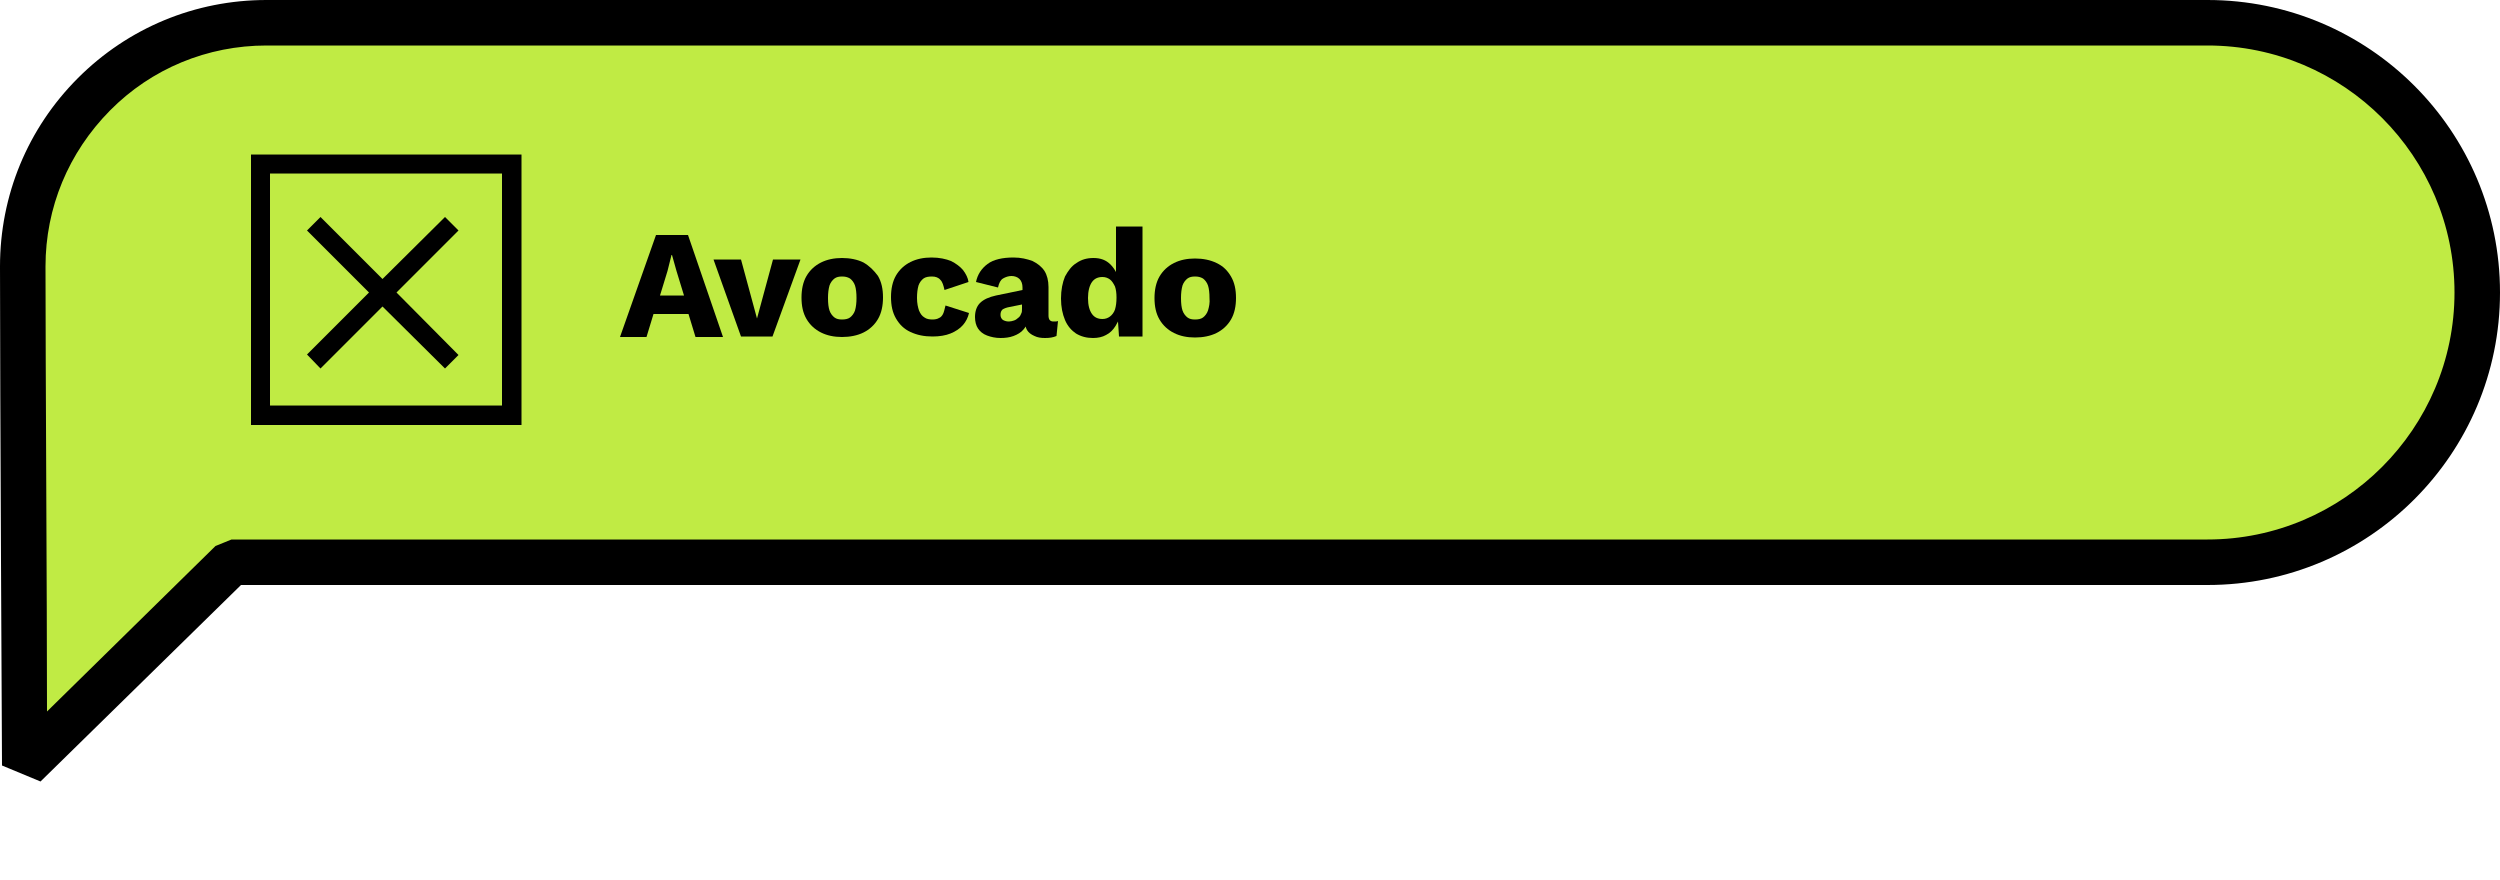 <?xml version="1.0" encoding="utf-8"?>
<!-- Generator: Adobe Illustrator 27.3.1, SVG Export Plug-In . SVG Version: 6.00 Build 0)  -->
<svg version="1.1" id="Layer_1" xmlns="http://www.w3.org/2000/svg" xmlns:xlink="http://www.w3.org/1999/xlink" x="0px" y="0px"
	 viewBox="0 0 500 176" style="enable-background:new 0 0 500 176;" xml:space="preserve">
<style type="text/css">
	.st0{fill:#C0EB44;}
	.st1{clip-path:url(#SVGID_00000176009490470355143420000000542030065182050700_);}
</style>
<g>
	<g>
		<path class="st0" d="M7.8,154.4l-5.5-0.9C2.3,152.7,2,78,1.9,53.2c0-14.3,5.5-25.4,15.6-35.6C27.6,7.5,38.7,1.9,53,1.9h386.5
			c32.3,0,58.6,24.1,58.6,56.5c0,32.4-26.3,56.5-58.6,56.5H47.9L7.8,154.4L7.8,154.4z"/>
	</g>
	<g>
		<path d="M8.1,156.3l-7.7-3.2C0.4,152.4,0,78,0,53.3c0-14.2,5.5-27.6,15.6-37.7C25.6,5.6,39,0,53.3,0h388.2
			C473.8,0,500,26.2,500,58.5c0,32.3-26.2,58.5-58.5,58.5H48.2L8.1,156.3L8.1,156.3z M53.3,9.1c-11.8,0-23,4.6-31.3,13
			C13.7,30.5,9.1,41.5,9.1,53.3c0,19,0.3,67.3,0.3,89l33.7-33.1l3.2-1.3h395.2c27.2,0,49.4-22.2,49.4-49.4
			c0-27.2-22.1-49.4-49.4-49.4L53.3,9.1L53.3,9.1z"/>
	</g>
	<g>
		<defs>
			<rect id="SVGID_1_" x="50.2" y="30.9" width="54.1" height="54.1"/>
		</defs>
		<clipPath id="SVGID_00000139272663400254773970000001225847124138797953_">
			<use xlink:href="#SVGID_1_"  style="overflow:visible;"/>
		</clipPath>
		<g style="clip-path:url(#SVGID_00000139272663400254773970000001225847124138797953_);">
			<g>
				<path d="M50.2,30.9v54.1h54.1V30.9H50.2z M100.4,81.1H54V34.7h46.4L100.4,81.1L100.4,81.1z"/>
			</g>
			<g>
				<path d="M64.1,73.7l12.4-12.4L89,73.7l2.7-2.7L79.3,58.5l12.4-12.4L89,43.4L76.5,55.8L64.1,43.4l-2.7,2.7l12.4,12.4L61.4,70.9
					L64.1,73.7z"/>
			</g>
		</g>
	</g>
	<g>
		<path d="M131.2,47l-7.2,20.4h5.3l1.4-4.6h7l1.4,4.6h5.5L137.6,47H131.2z M132,59.1l1.5-4.9l0.8-3.2h0.1l0.9,3.2l1.5,4.9H132z"/>
		<polygon points="151.4,63.7 148.2,51.9 142.7,51.9 148.2,67.3 154.5,67.3 160.1,51.9 154.6,51.9 		"/>
		<path d="M172.7,52.5c-1.2-0.6-2.7-0.9-4.3-0.9c-1.6,0-3,0.3-4.2,0.9c-1.2,0.6-2.2,1.5-2.9,2.7c-0.7,1.2-1,2.7-1,4.3
			c0,1.7,0.3,3.1,1,4.3c0.7,1.2,1.7,2.1,2.9,2.7c1.2,0.6,2.6,0.9,4.2,0.9c1.6,0,3.1-0.3,4.3-0.9c1.2-0.6,2.2-1.5,2.9-2.7
			c0.7-1.2,1-2.7,1-4.3c0-1.7-0.3-3.1-1-4.3C174.8,54.1,173.9,53.2,172.7,52.5z M171,62.1c-0.2,0.6-0.6,1.1-1,1.4
			c-0.4,0.3-1,0.4-1.6,0.4c-0.6,0-1.1-0.1-1.5-0.4c-0.4-0.3-0.8-0.8-1-1.4c-0.2-0.6-0.3-1.4-0.3-2.5c0-1,0.1-1.8,0.3-2.5
			c0.2-0.6,0.6-1.1,1-1.4c0.4-0.3,0.9-0.4,1.5-0.4c0.6,0,1.1,0.1,1.6,0.4c0.4,0.3,0.8,0.8,1,1.4c0.2,0.6,0.3,1.5,0.3,2.5
			C171.3,60.6,171.2,61.4,171,62.1z"/>
		<path d="M188.6,62.8c-0.2,0.4-0.5,0.7-0.8,0.8c-0.3,0.2-0.8,0.3-1.3,0.3c-0.6,0-1.2-0.1-1.6-0.4c-0.5-0.3-0.8-0.7-1.1-1.4
			c-0.2-0.6-0.4-1.4-0.4-2.5c0-1,0.1-1.8,0.3-2.5c0.2-0.6,0.6-1.1,1-1.4c0.4-0.3,1-0.4,1.7-0.4c0.7,0,1.3,0.2,1.7,0.7
			c0.4,0.4,0.6,1.1,0.8,2l4.8-1.6c-0.1-0.8-0.5-1.6-1.1-2.4c-0.6-0.7-1.4-1.3-2.4-1.8c-1-0.4-2.3-0.7-3.9-0.7c-1.6,0-3,0.3-4.2,0.9
			c-1.2,0.6-2.2,1.5-2.9,2.7c-0.7,1.2-1,2.7-1,4.3c0,1.7,0.3,3.1,1,4.3c0.7,1.2,1.6,2.1,2.9,2.7c1.3,0.6,2.7,0.9,4.4,0.9
			c1.4,0,2.6-0.2,3.6-0.6c1-0.4,1.9-1,2.5-1.7c0.6-0.7,1-1.5,1.2-2.4l-4.7-1.5C188.9,61.9,188.8,62.4,188.6,62.8z"/>
		<path d="M209.7,63.1v-5.7c0-1.3-0.3-2.4-0.8-3.2c-0.6-0.9-1.4-1.5-2.4-2c-1.1-0.4-2.3-0.7-3.8-0.7c-2.2,0-4,0.4-5.2,1.3
			c-1.2,0.9-2,2.1-2.3,3.6l4.4,1.1c0.2-0.9,0.5-1.5,1-1.8s1.1-0.5,1.7-0.5s1.2,0.2,1.6,0.6c0.4,0.4,0.6,1,0.6,1.7V58l-5.3,1.1
			c-1.4,0.3-2.5,0.8-3.2,1.5c-0.7,0.7-1,1.7-1,2.8c0,0.9,0.2,1.7,0.6,2.3c0.4,0.6,1,1.1,1.8,1.4c0.8,0.3,1.7,0.5,2.7,0.5
			c0.9,0,1.8-0.1,2.6-0.4c0.8-0.3,1.5-0.7,2-1.3c0.2-0.2,0.3-0.4,0.4-0.6c0.1,0.3,0.2,0.5,0.3,0.7c0.3,0.5,0.8,0.9,1.5,1.2
			c0.6,0.3,1.3,0.4,2.1,0.4c0.9,0,1.6-0.1,2.3-0.4l0.3-3c-0.2,0.1-0.5,0.1-0.9,0.1C210,64.3,209.7,63.9,209.7,63.1z M204.2,62.8
			c-0.1,0.3-0.3,0.6-0.6,0.8c-0.2,0.2-0.5,0.4-0.8,0.5c-0.3,0.1-0.7,0.2-1,0.2c-0.5,0-0.8-0.1-1.2-0.3c-0.3-0.2-0.5-0.6-0.5-1
			c0-0.5,0.1-0.8,0.4-1.1c0.3-0.2,0.8-0.4,1.4-0.5l2.5-0.5v0.9C204.4,62.1,204.4,62.5,204.2,62.8z"/>
		<path d="M223.3,54.6c-0.3-0.6-0.7-1.2-1.2-1.7c-0.9-0.9-2-1.3-3.4-1.3c-1.3,0-2.4,0.3-3.4,1c-1,0.6-1.7,1.6-2.3,2.7
			c-0.5,1.2-0.8,2.7-0.8,4.4c0,1.7,0.3,3.1,0.8,4.3c0.5,1.2,1.3,2.1,2.2,2.7c1,0.6,2.1,0.9,3.4,0.9c1,0,1.9-0.2,2.6-0.6
			c0.8-0.4,1.4-1,1.9-1.8c0.2-0.3,0.3-0.6,0.5-0.9l0.2,3h4.7v-22h-5.3V54.6z M223,61.9c-0.2,0.6-0.6,1.1-1,1.4
			c-0.4,0.3-0.9,0.5-1.5,0.5c-0.9,0-1.6-0.3-2.1-1c-0.5-0.7-0.8-1.7-0.8-3.2c0-1.4,0.3-2.5,0.8-3.2s1.2-1,2.1-1
			c0.6,0,1.1,0.2,1.5,0.5c0.4,0.3,0.7,0.8,1,1.4c0.2,0.6,0.3,1.3,0.3,2.2C223.3,60.5,223.2,61.2,223,61.9z"/>
		<path d="M246.2,55.3c-0.7-1.2-1.6-2.1-2.9-2.7c-1.2-0.6-2.7-0.9-4.3-0.9c-1.6,0-3,0.3-4.2,0.9c-1.2,0.6-2.2,1.5-2.9,2.7
			c-0.7,1.2-1,2.7-1,4.3c0,1.7,0.3,3.1,1,4.3c0.7,1.2,1.7,2.1,2.9,2.7c1.2,0.6,2.6,0.9,4.2,0.9c1.6,0,3.1-0.3,4.3-0.9
			c1.2-0.6,2.2-1.5,2.9-2.7s1-2.7,1-4.3C247.2,57.9,246.9,56.5,246.2,55.3z M241.6,62.1c-0.2,0.6-0.6,1.1-1,1.4
			c-0.4,0.3-1,0.4-1.6,0.4c-0.6,0-1.1-0.1-1.5-0.4c-0.4-0.3-0.8-0.8-1-1.4c-0.2-0.6-0.3-1.4-0.3-2.5c0-1,0.1-1.8,0.3-2.5
			c0.2-0.6,0.6-1.1,1-1.4c0.4-0.3,0.9-0.4,1.5-0.4c0.6,0,1.1,0.1,1.6,0.4c0.4,0.3,0.8,0.8,1,1.4c0.2,0.6,0.3,1.5,0.3,2.5
			C242,60.6,241.8,61.4,241.6,62.1z"/>
	</g>
</g>
</svg>
